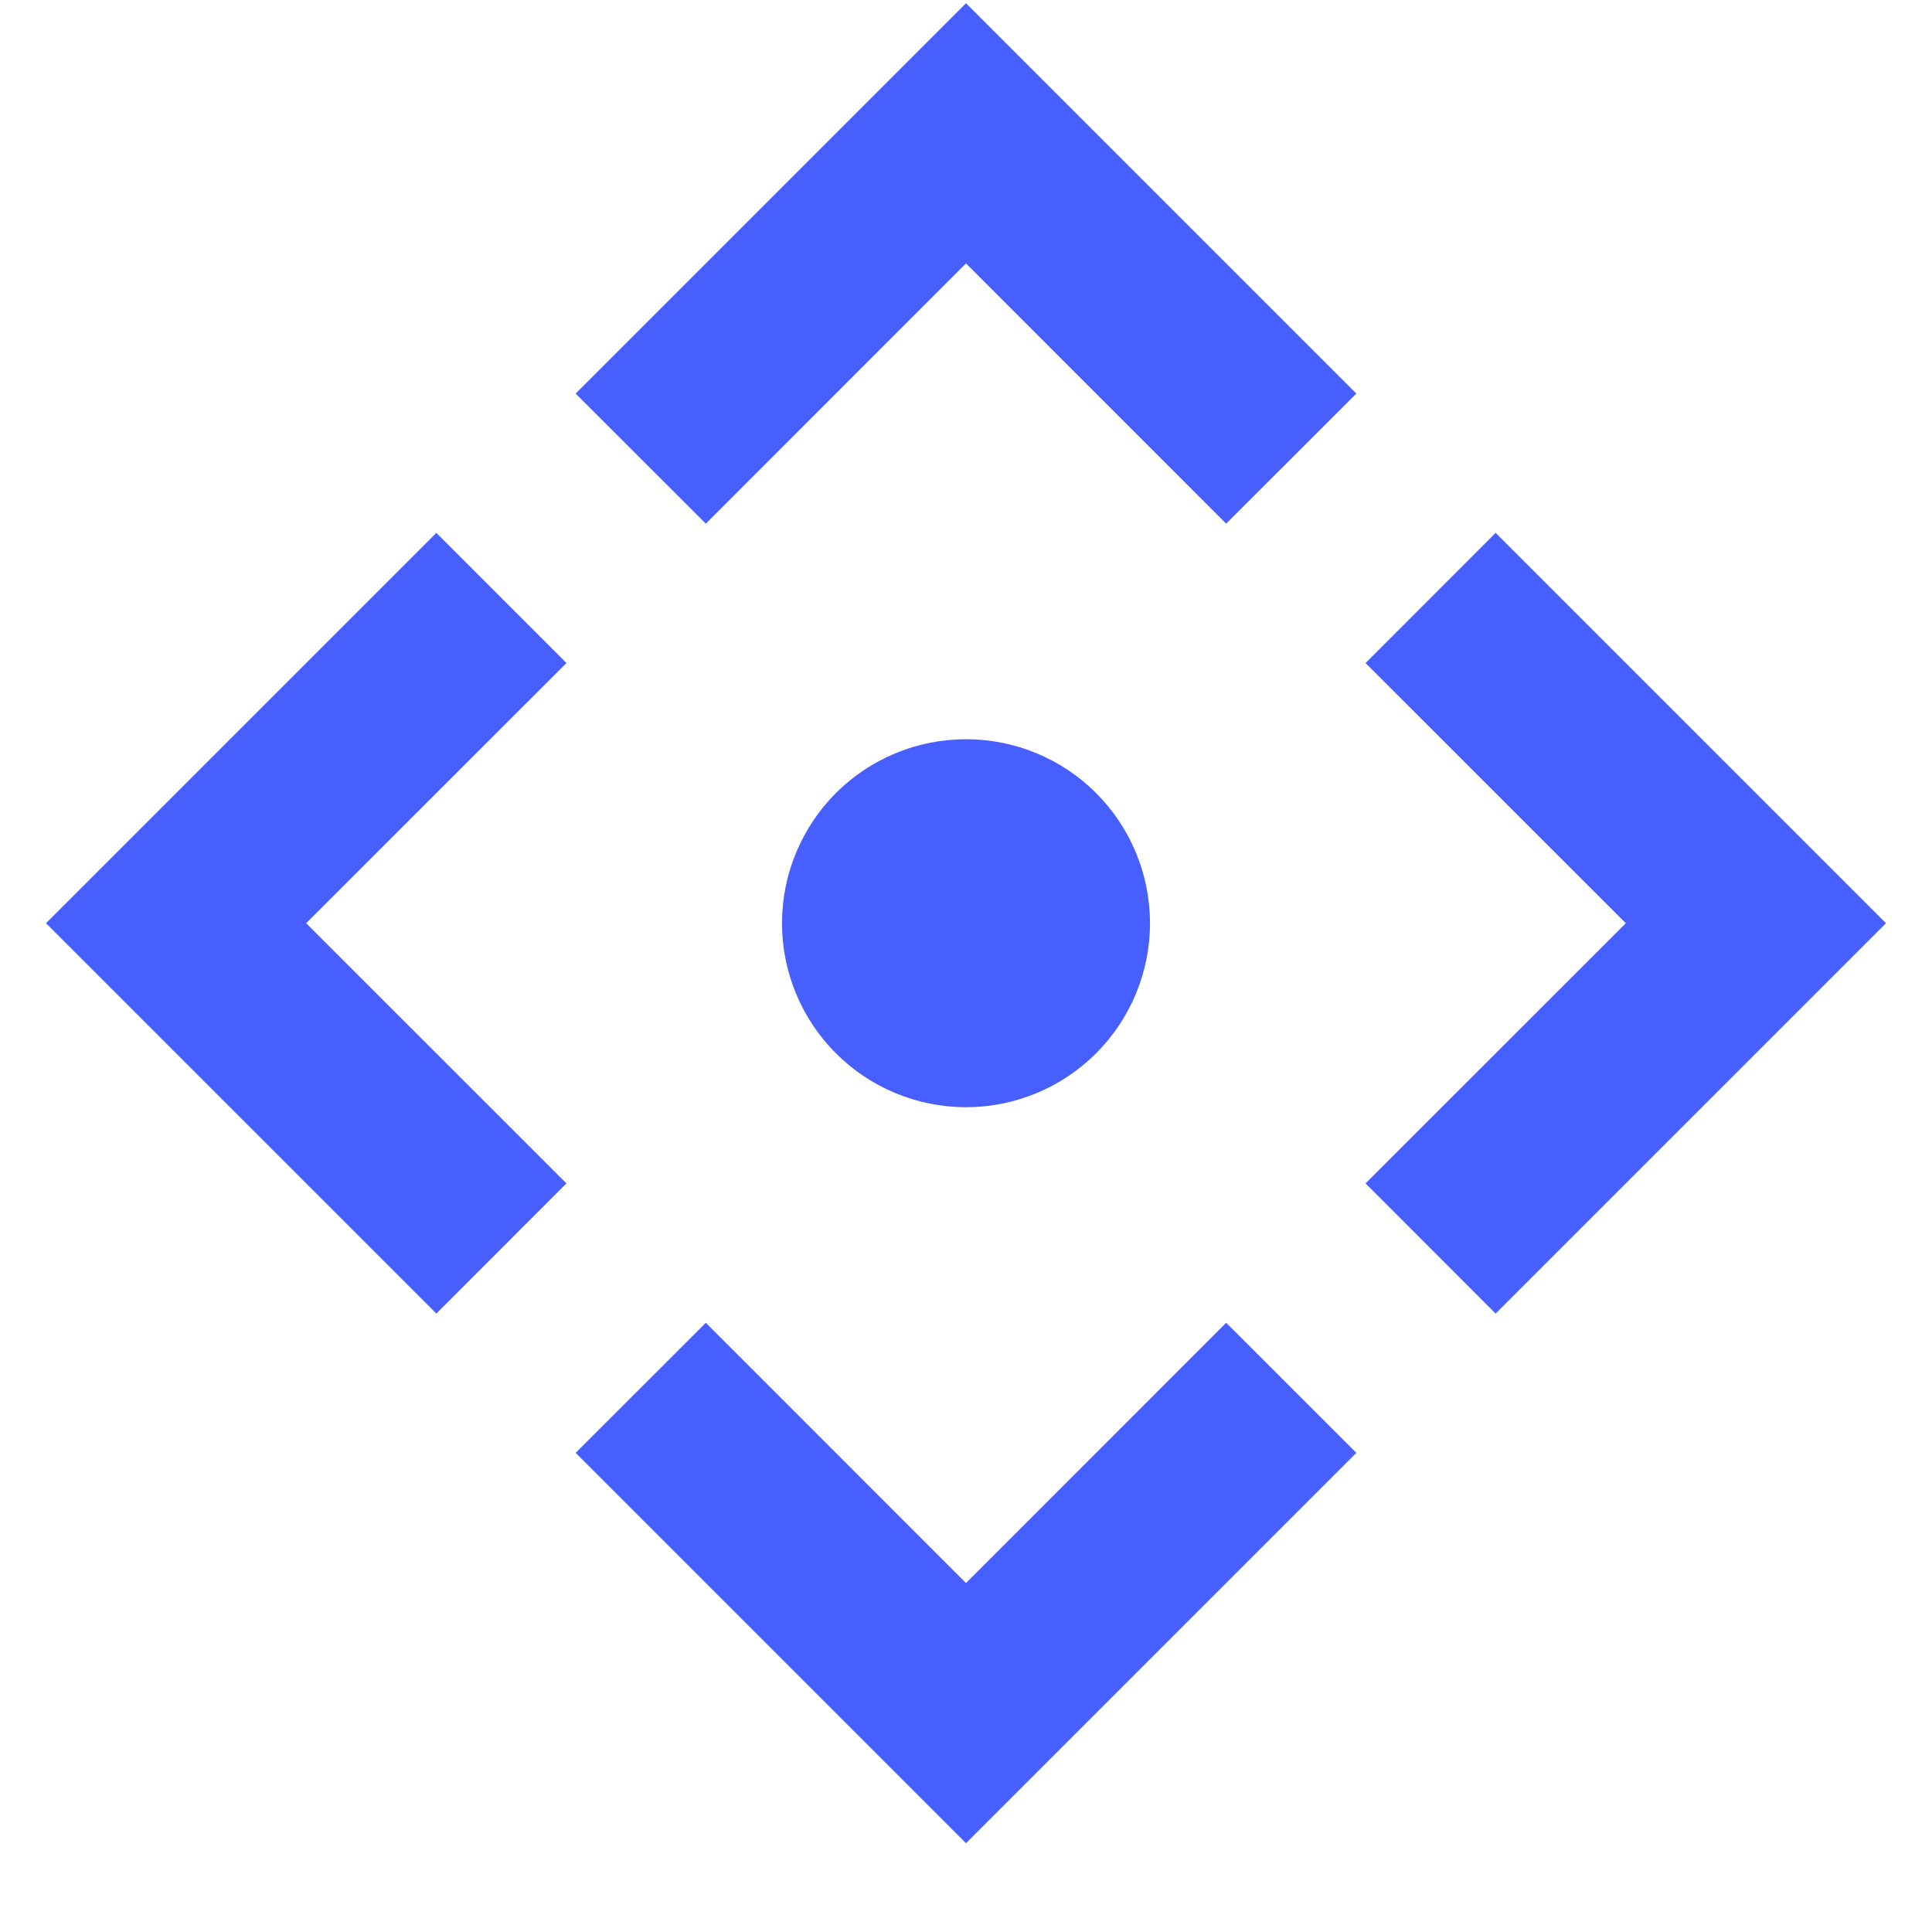<svg width="21" height="21" viewBox="0 0 21 21" fill="none" xmlns="http://www.w3.org/2000/svg">
                     <path d="M10.5 0.035L14.743 4.278L13.328 5.692L10.5 2.863L7.672 5.692L6.257 4.278L10.5 0.035ZM0.5 10.035L4.743 5.792L6.157 7.207L3.328 10.035L6.157 12.863L4.743 14.278L0.5 10.035ZM20.5 10.035L16.257 14.278L14.843 12.863L17.672 10.035L14.843 7.207L16.257 5.792L20.5 10.035ZM10.5 12.035C9.97 12.035 9.461 11.824 9.086 11.449C8.711 11.074 8.5 10.565 8.5 10.035C8.5 9.504 8.711 8.996 9.086 8.62C9.461 8.245 9.97 8.035 10.5 8.035C11.03 8.035 11.539 8.245 11.914 8.62C12.289 8.996 12.5 9.504 12.5 10.035C12.5 10.565 12.289 11.074 11.914 11.449C11.539 11.824 11.03 12.035 10.5 12.035ZM10.5 20.035L6.257 15.792L7.672 14.378L10.5 17.207L13.328 14.378L14.743 15.792L10.5 20.035Z" fill="#485FFF"></path>
                  </svg>